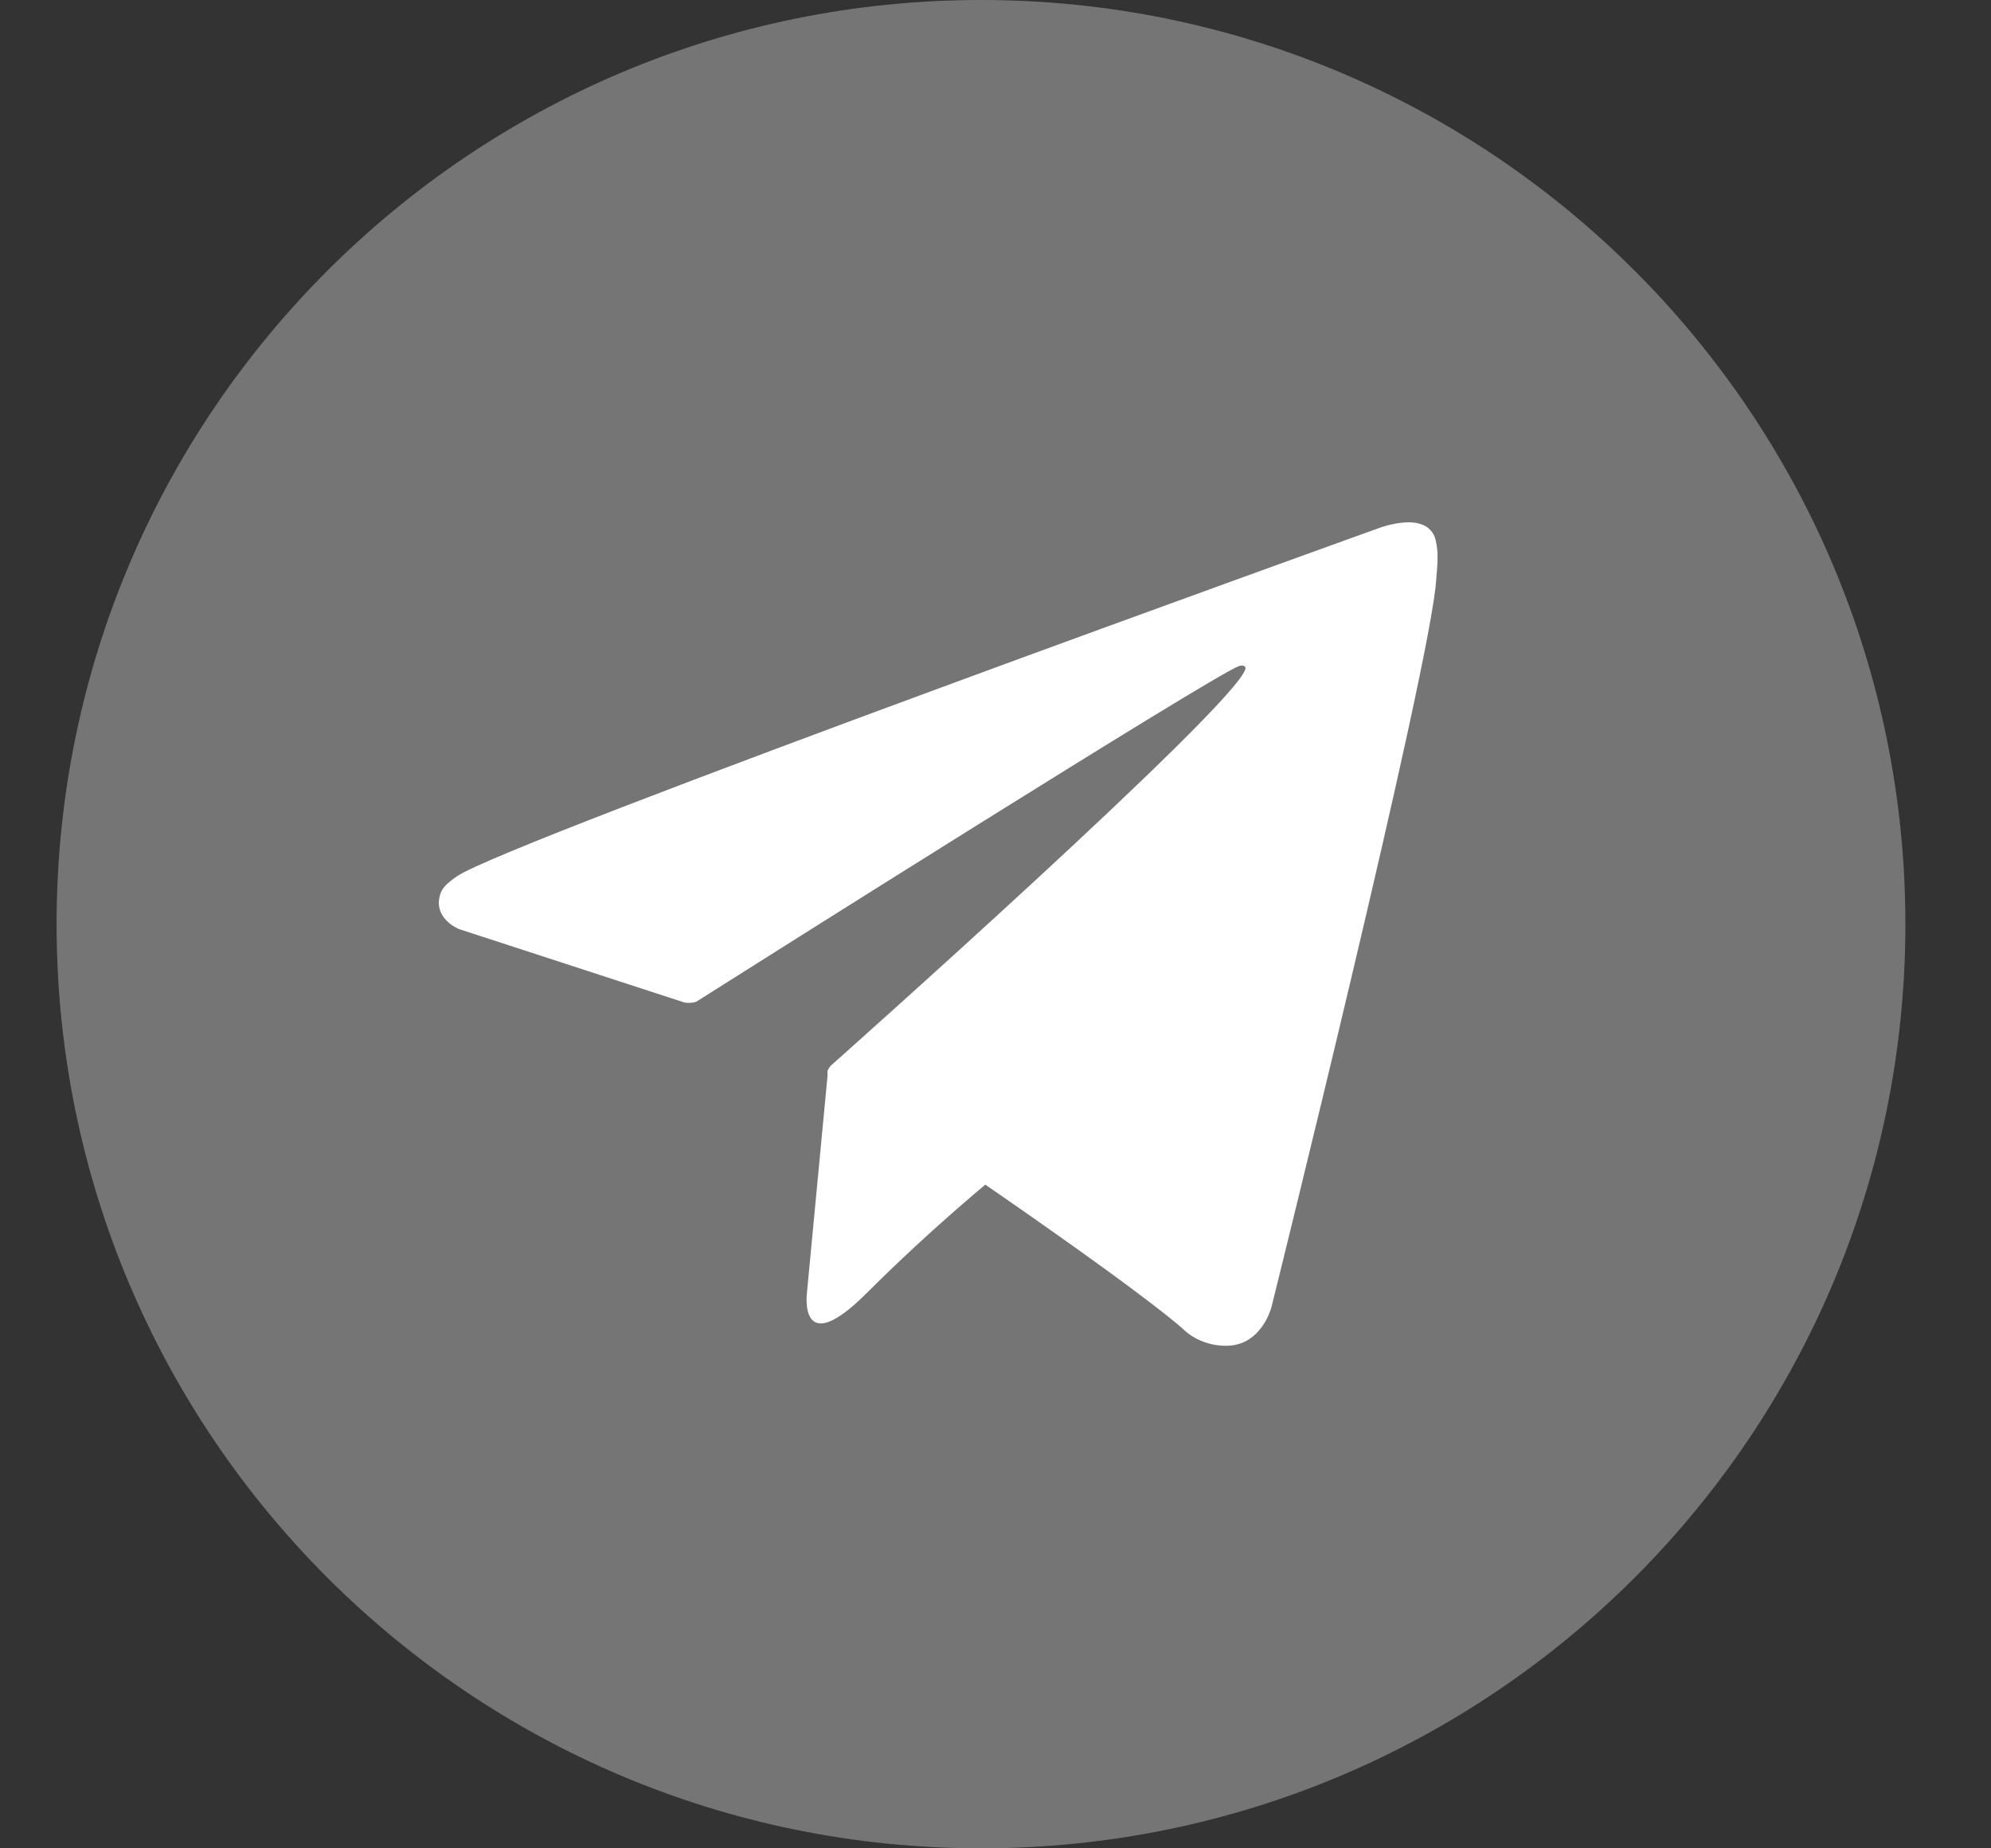 <svg width="14" height="13" viewBox="0 0 14 13" fill="none" xmlns="http://www.w3.org/2000/svg">
<rect x="0" y="0" width="14" height="13" fill="#333333" stroke="none"/>
<g clip-path="url(#clip0_1680_9265)">
<path d="M6.898 13C10.488 13 13.398 10.09 13.398 6.5C13.398 2.91 10.488 0 6.898 0C3.309 0 0.398 2.91 0.398 6.5C0.398 10.09 3.309 13 6.898 13Z" fill="#757575"/>
<path d="M4.797 6.976L5.568 9.11C5.568 9.11 5.665 9.31 5.768 9.31C5.87 9.31 7.407 7.712 7.407 7.712L9.114 4.414L4.824 6.425L4.797 6.976Z" fill="#757575"/>
<path d="M5.823 7.523L5.674 9.094C5.674 9.094 5.613 9.576 6.095 9.094C6.577 8.612 7.038 8.241 7.038 8.241" fill="white"/>
<path d="M4.813 7.051L3.226 6.534C3.226 6.534 3.037 6.458 3.098 6.283C3.111 6.247 3.136 6.217 3.212 6.164C3.563 5.919 9.716 3.707 9.716 3.707C9.716 3.707 9.89 3.648 9.992 3.687C10.018 3.695 10.04 3.709 10.059 3.729C10.077 3.748 10.089 3.772 10.095 3.799C10.106 3.844 10.11 3.891 10.108 3.938C10.108 3.979 10.103 4.017 10.099 4.076C10.062 4.681 8.94 9.195 8.94 9.195C8.94 9.195 8.873 9.458 8.633 9.465C8.574 9.467 8.515 9.457 8.46 9.436C8.404 9.415 8.354 9.383 8.312 9.341C7.84 8.936 6.209 7.839 5.849 7.598C5.84 7.593 5.834 7.586 5.828 7.577C5.823 7.569 5.82 7.559 5.819 7.55C5.814 7.524 5.842 7.495 5.842 7.495C5.842 7.495 8.682 4.971 8.757 4.706C8.763 4.686 8.741 4.675 8.711 4.685C8.524 4.753 5.254 6.818 4.895 7.046C4.868 7.054 4.84 7.056 4.813 7.051Z" fill="white"/>
</g>
<defs>
<clipPath id="clip0_1680_9265">
<rect width="13" height="13" fill="white" transform="translate(0.398)"/>
</clipPath>
</defs>
</svg>
